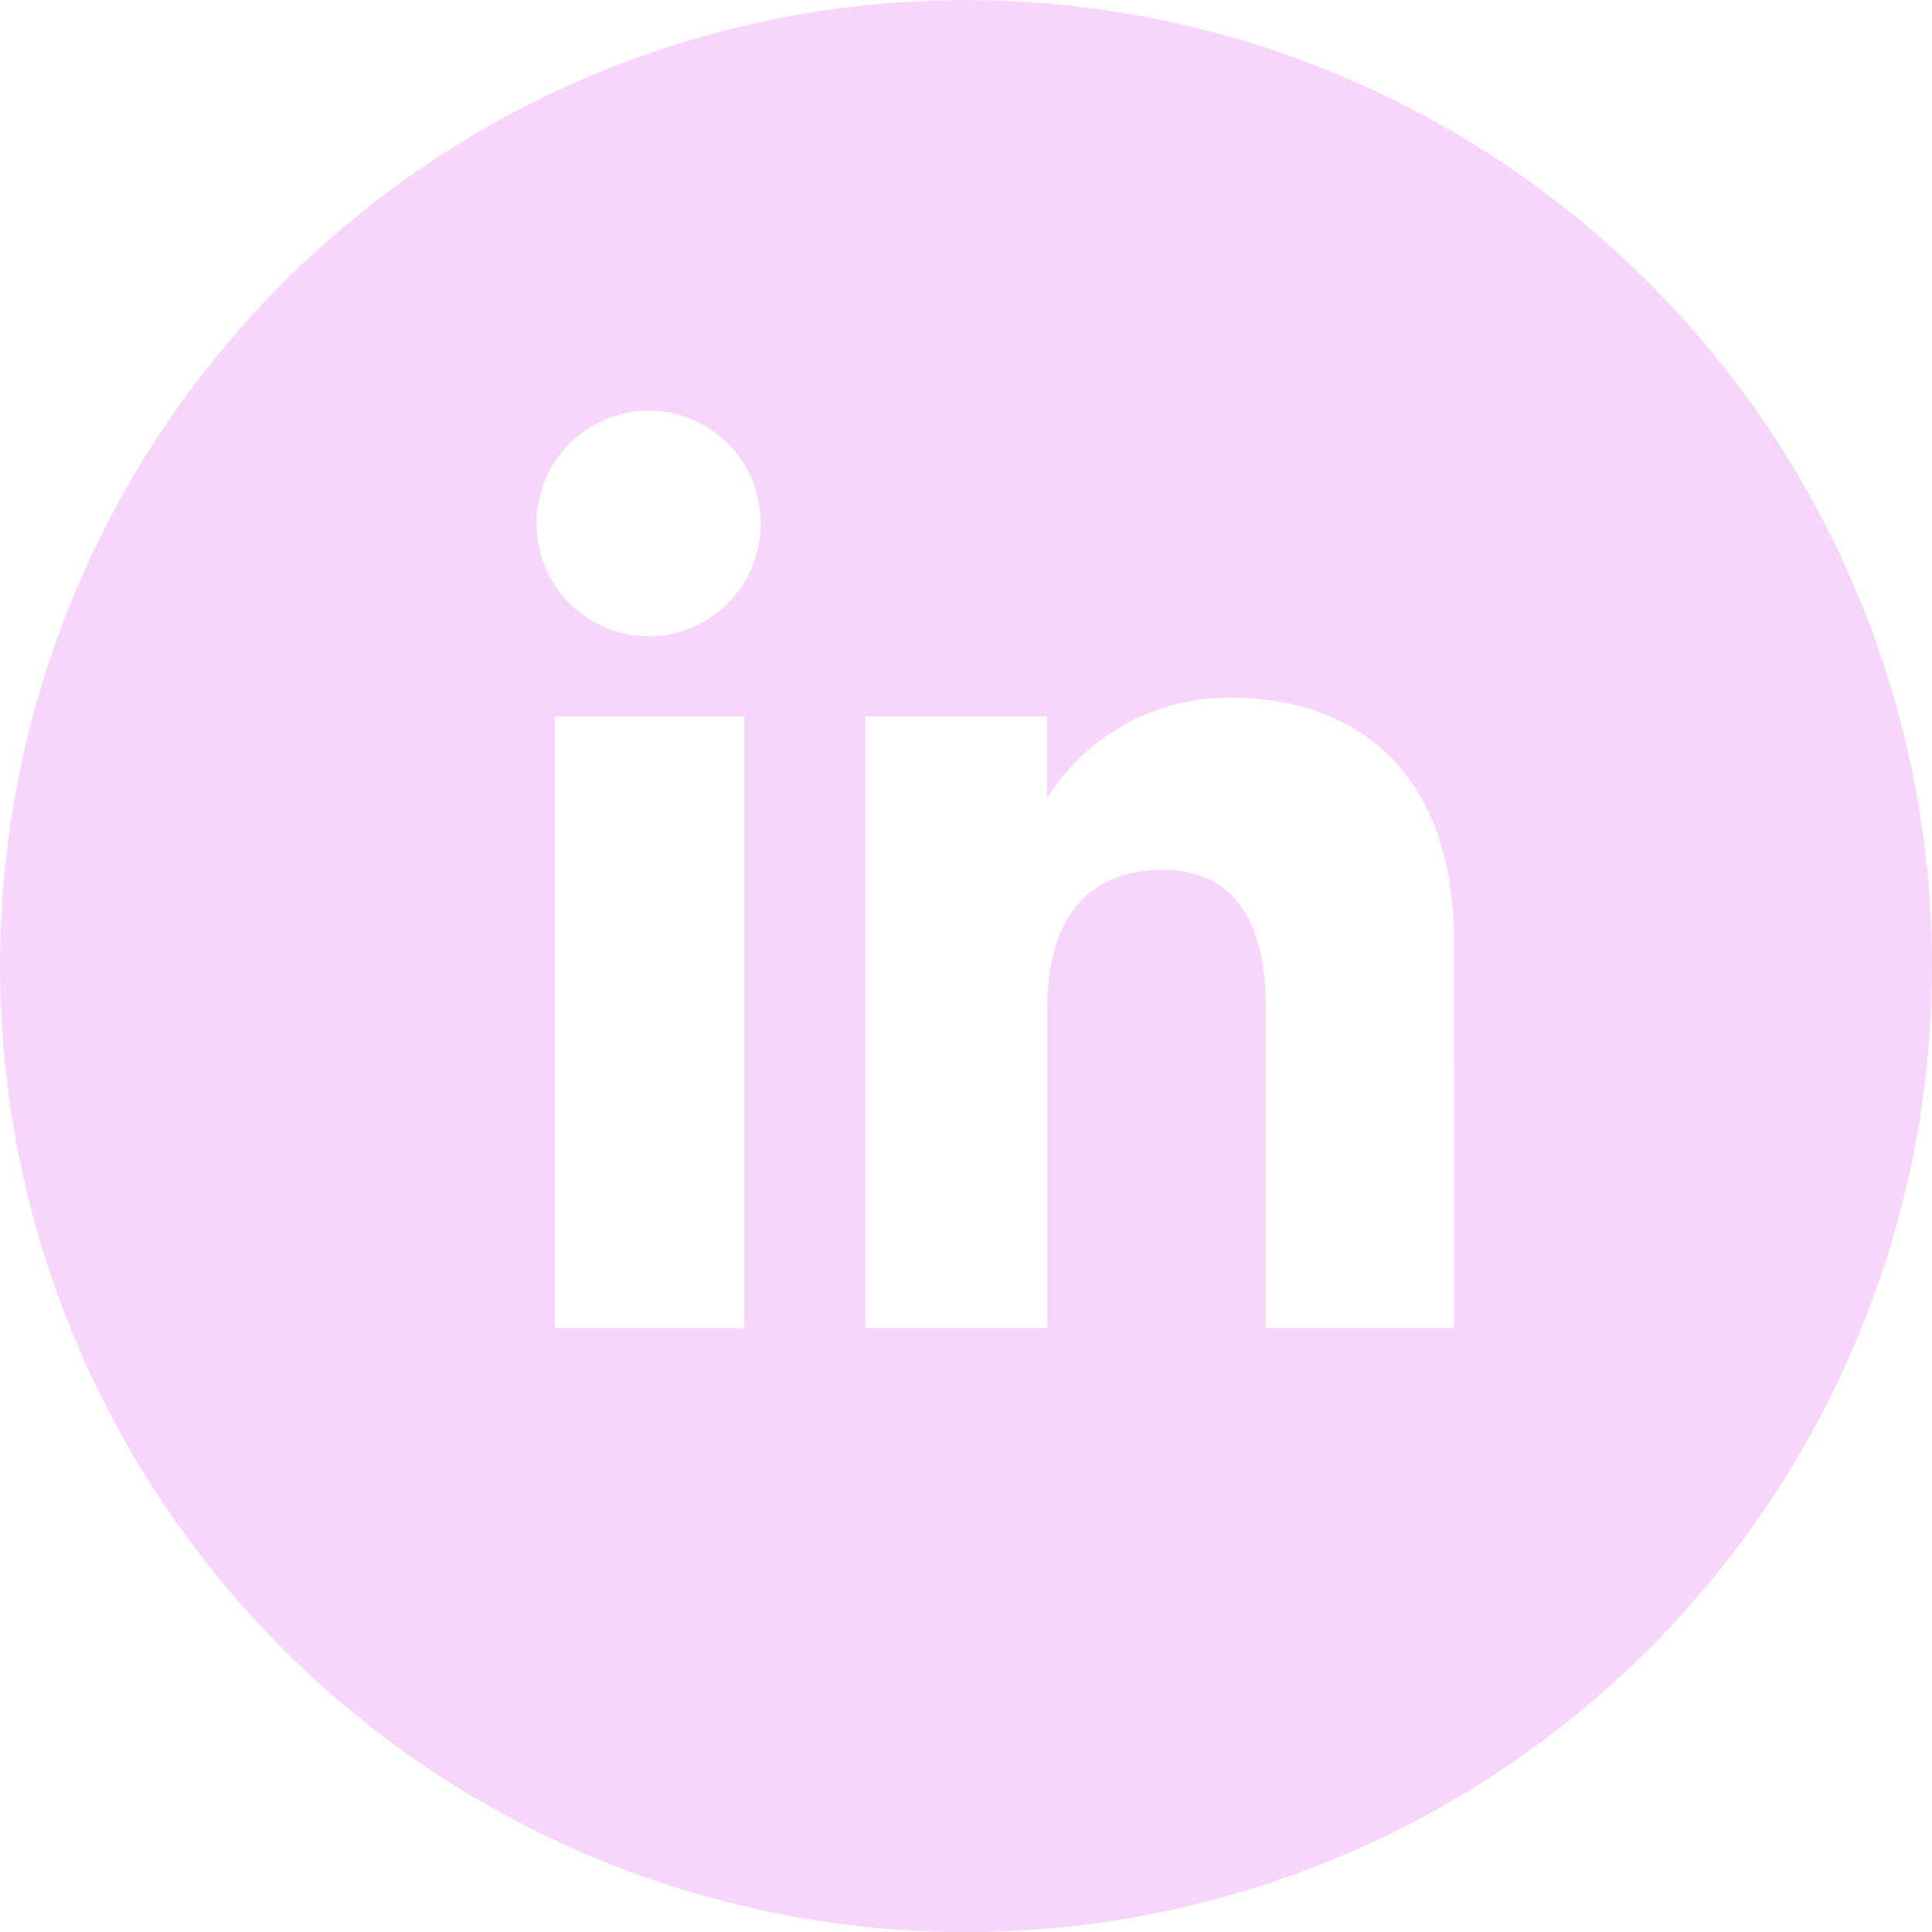 <svg id="Composant_14_4" data-name="Composant 14 – 4" xmlns="http://www.w3.org/2000/svg" xmlns:xlink="http://www.w3.org/1999/xlink" width="35.295" height="35.297" viewBox="0 0 35.295 35.297">
  <defs>
    <clipPath id="clip-path">
      <path id="Tracé_567" data-name="Tracé 567" d="M0,10.273H35.295v-35.3H0Z" transform="translate(0 25.024)" fill="#f8d6fc"/>
    </clipPath>
  </defs>
  <g id="Groupe_205" data-name="Groupe 205">
    <g id="Groupe_206" data-name="Groupe 206" clip-path="url(#clip-path)">
      <g id="Groupe_205-2" data-name="Groupe 205" transform="translate(0.001 0.001)">
        <path id="Tracé_566" data-name="Tracé 566" d="M10.273,5.136A17.648,17.648,0,0,0-7.375-12.511,17.639,17.639,0,0,0-25.022,5.136,17.651,17.651,0,0,0-7.375,22.786,17.66,17.66,0,0,0,10.273,5.136M-14.886.577h3.46V11.75h-3.46Zm3.759-3.525A2.053,2.053,0,0,1-13.173-.887a2.053,2.053,0,0,1-2.045-2.061A2.054,2.054,0,0,1-13.173-5.01a2.054,2.054,0,0,1,2.047,2.062m12.665,14.7H-1.9V5.884c0-1.608-.611-2.507-1.883-2.507-1.385,0-2.107.935-2.107,2.507v5.865H-9.214V.577H-5.9V2.082A3.9,3.9,0,0,1-2.527.236c2.37,0,4.065,1.446,4.065,4.439Z" transform="translate(25.022 12.511)" fill="#f8d6fc"/>
      </g>
    </g>
  </g>
</svg>
